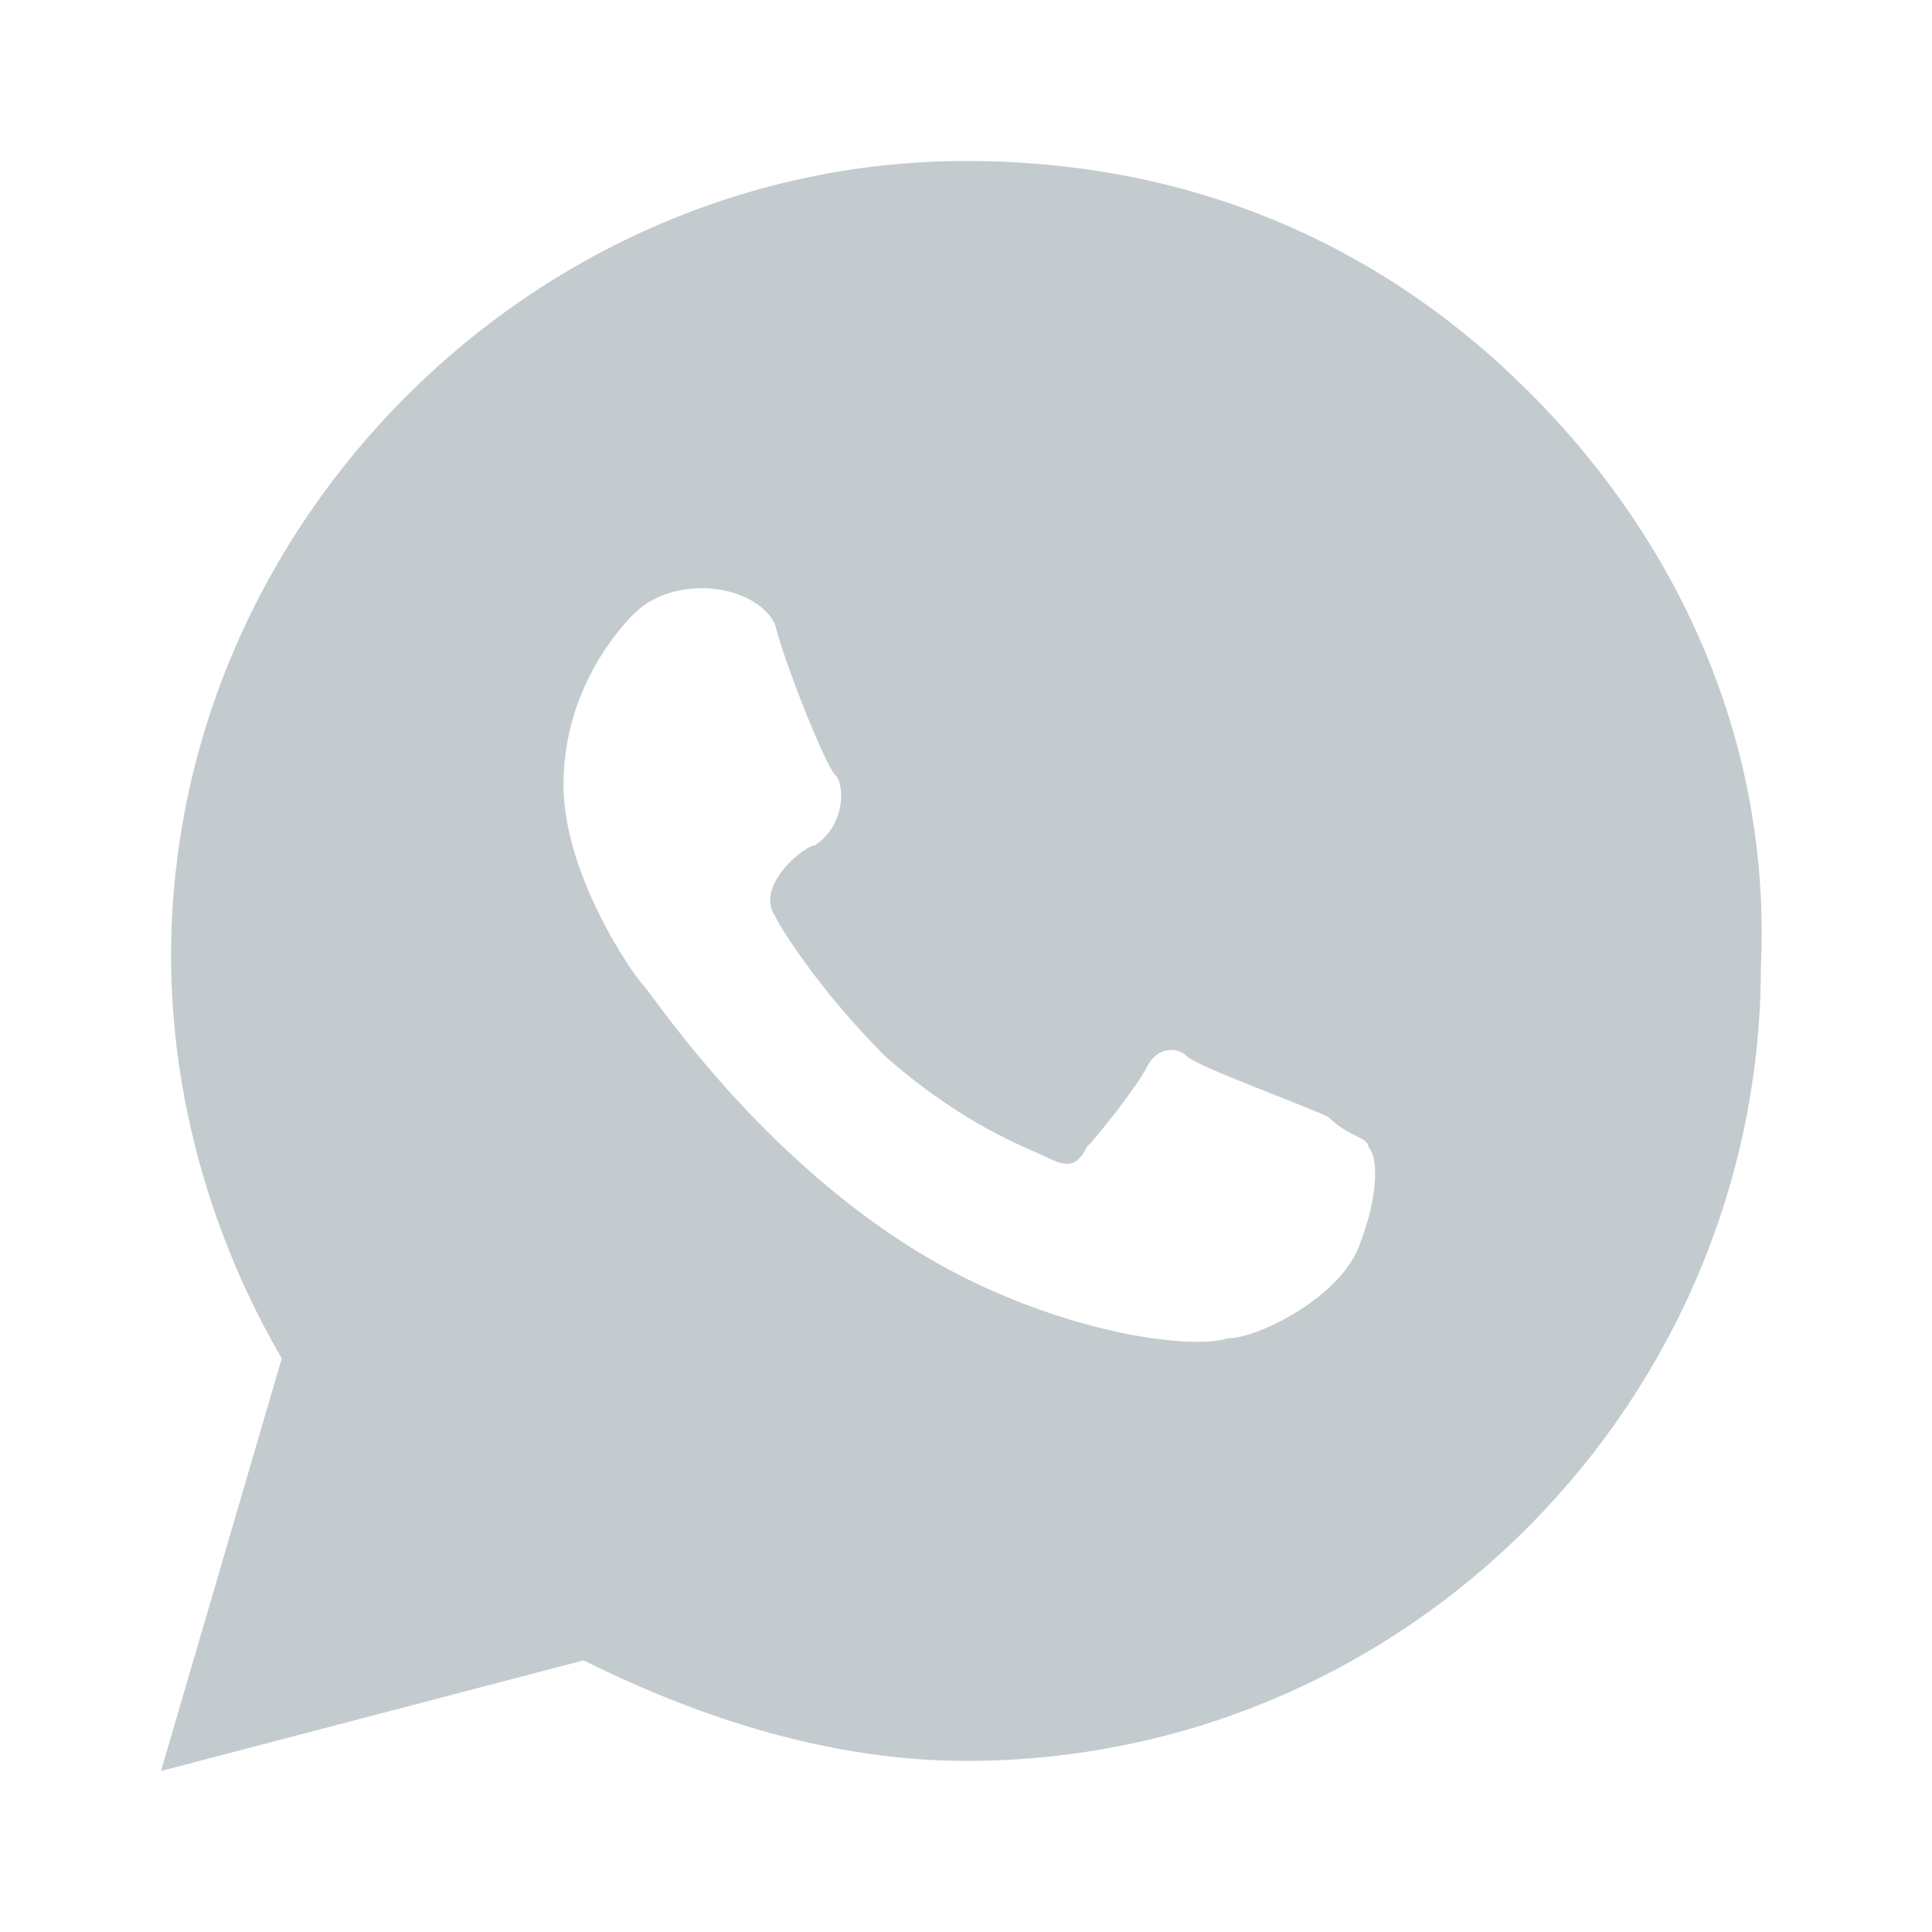 <?xml version="1.0" encoding="UTF-8"?> <svg xmlns="http://www.w3.org/2000/svg" width="36" height="36" viewBox="0 0 36 36" fill="none"><path d="M28.5 7.312C25.688 4.5 22.125 3 18 3C9.938 3 3.188 9.75 3.188 17.812C3.188 20.438 3.938 23.062 5.25 25.312L3 33L10.875 30.938C13.125 32.062 15.562 32.812 18 32.812C26.25 32.812 32.812 26.062 32.812 18C33 13.875 31.312 10.125 28.5 7.312ZM25.312 23.25C24.938 24.188 23.438 24.938 22.875 24.938C22.312 25.125 20.438 24.938 18.375 24C14.625 22.312 12.188 18.562 12 18.375C11.812 18.188 10.5 16.312 10.5 14.625C10.5 12.938 11.438 11.812 11.812 11.438C12.562 10.688 14.062 10.875 14.438 11.625C14.625 12.375 15.375 14.25 15.562 14.438C15.75 14.625 15.75 15.375 15.188 15.75C15 15.75 14.062 16.5 14.438 17.062C14.625 17.438 15.375 18.562 16.5 19.688C18 21 19.125 21.375 19.5 21.562C19.875 21.75 20.062 21.75 20.25 21.375C20.438 21.188 21.188 20.25 21.375 19.875C21.562 19.5 21.938 19.5 22.125 19.688C22.312 19.875 24.375 20.625 24.75 20.812C25.125 21.188 25.5 21.188 25.5 21.375C25.688 21.562 25.688 22.312 25.312 23.25Z" fill="#C4CBCE"></path></svg> 